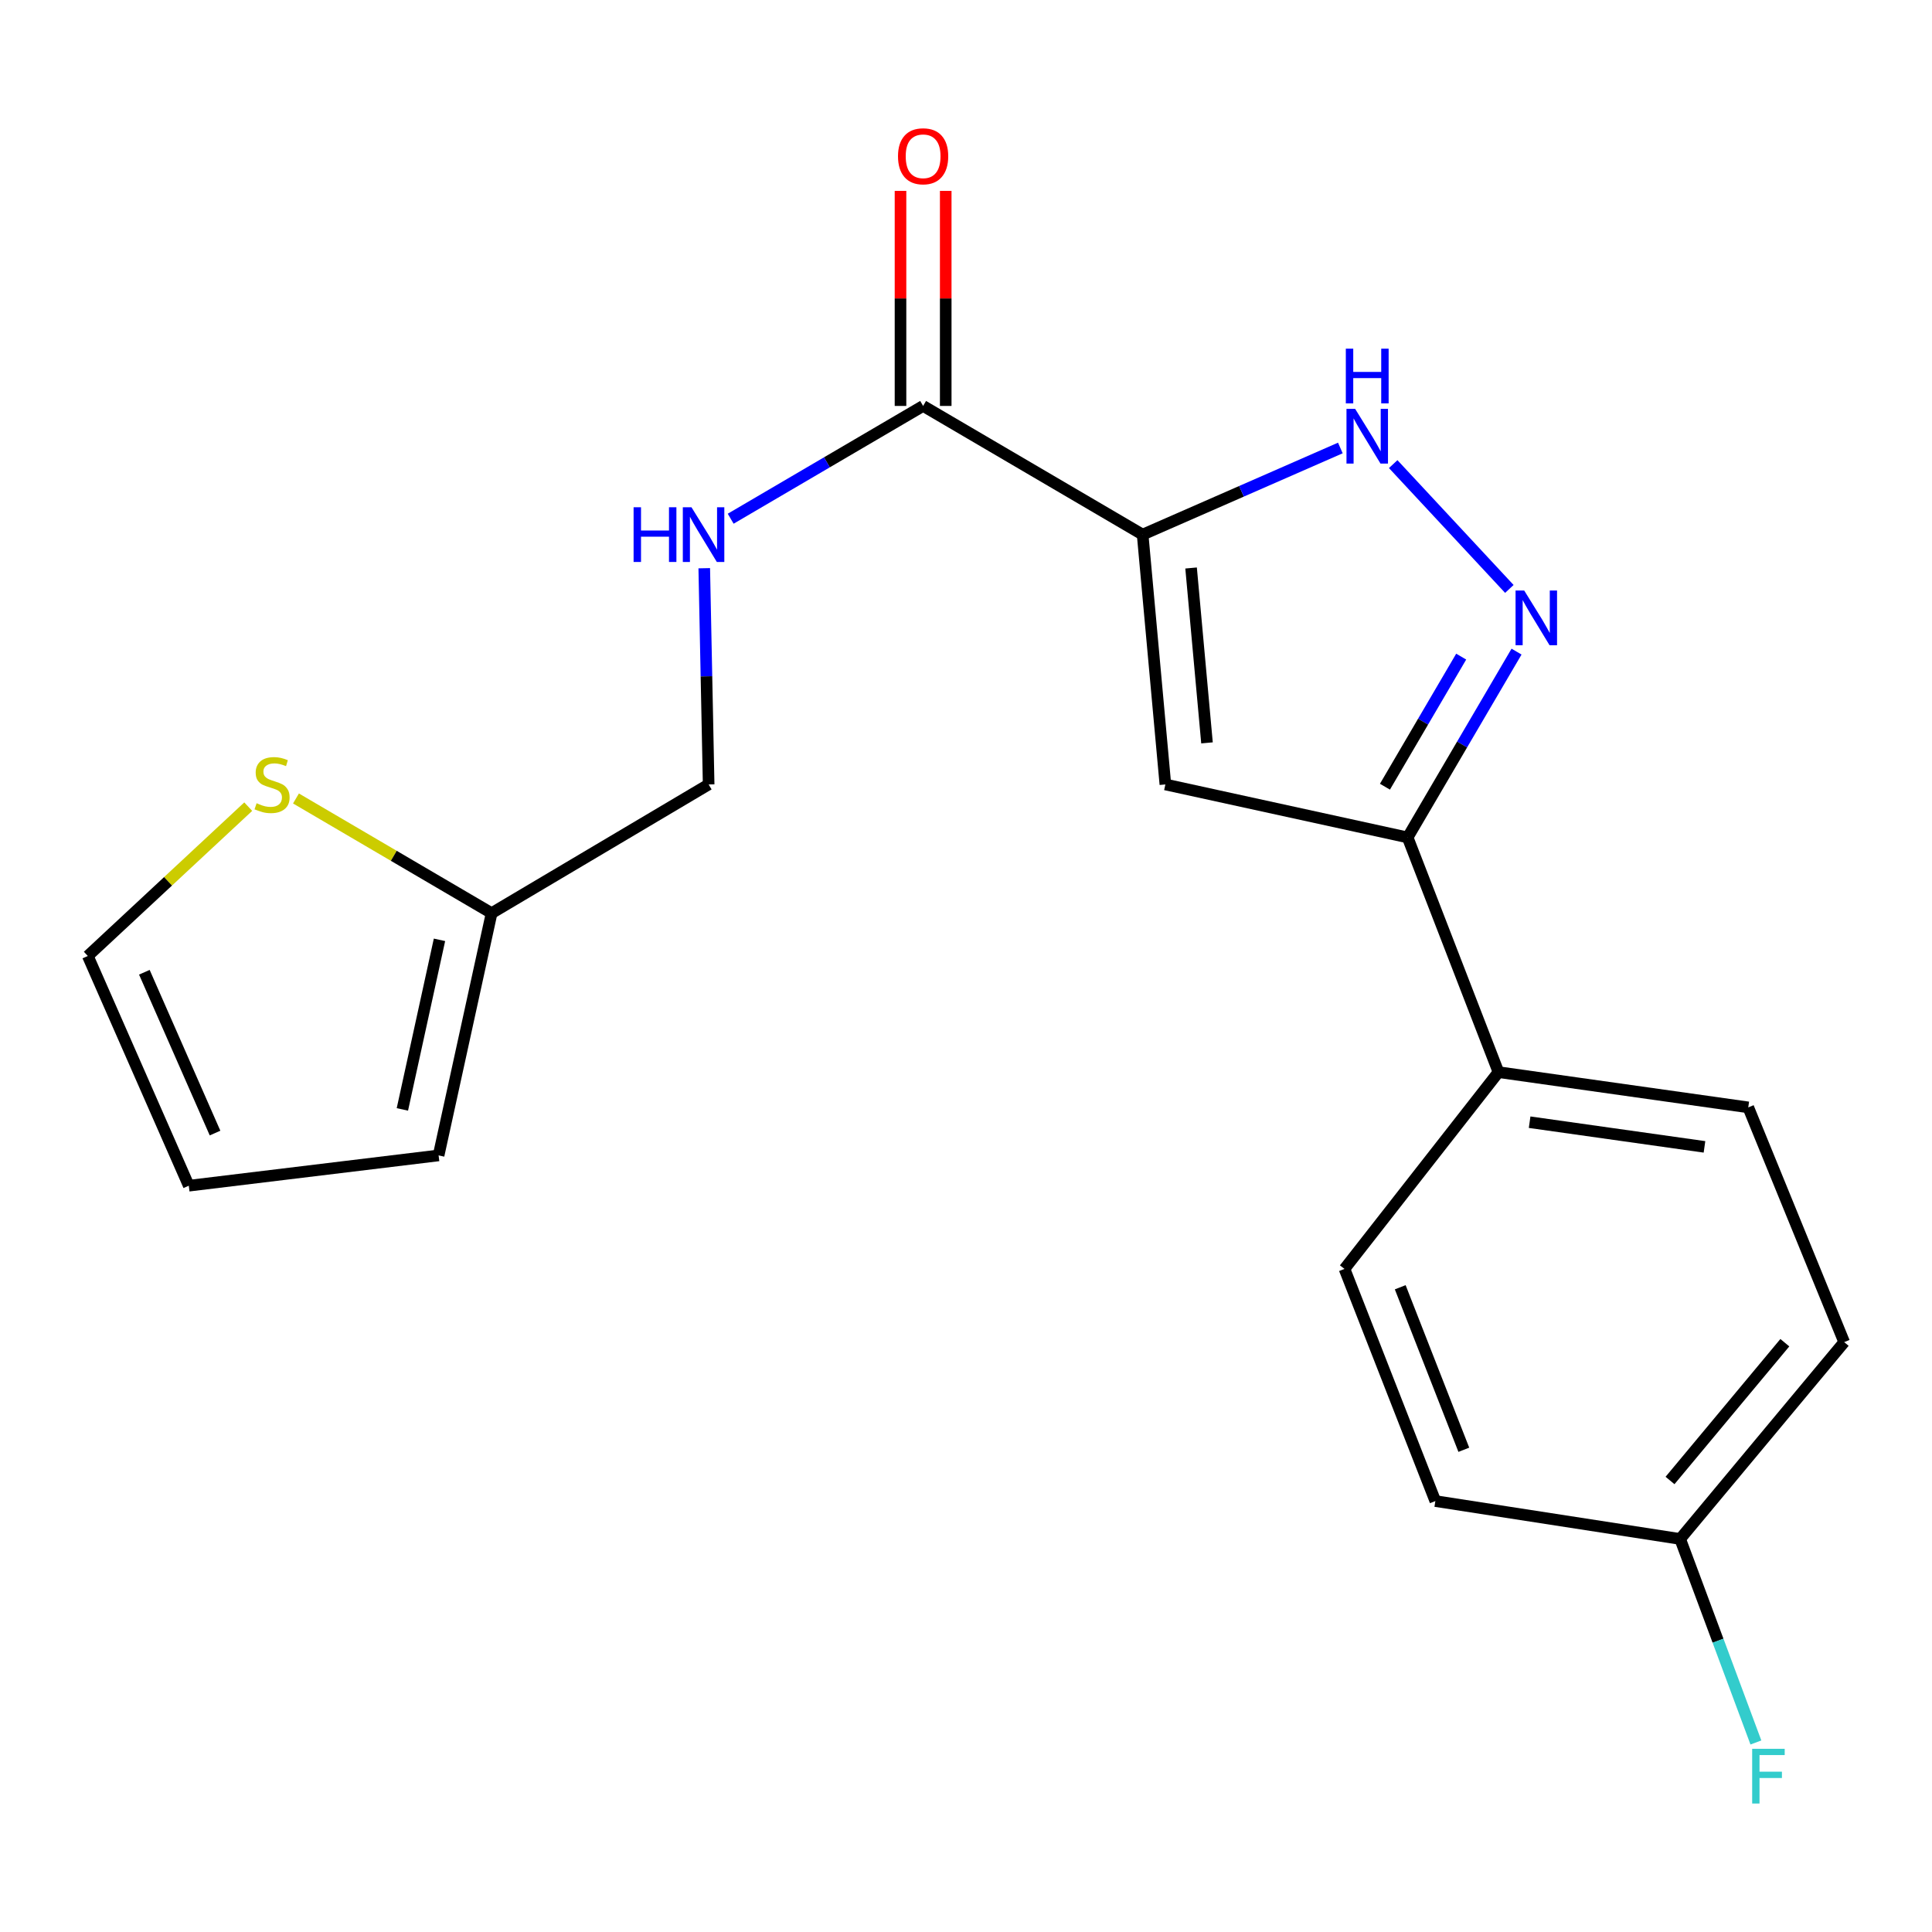 <?xml version='1.0' encoding='iso-8859-1'?>
<svg version='1.1' baseProfile='full'
              xmlns='http://www.w3.org/2000/svg'
                      xmlns:rdkit='http://www.rdkit.org/xml'
                      xmlns:xlink='http://www.w3.org/1999/xlink'
                  xml:space='preserve'
width='1000px' height='1000px' viewBox='0 0 1000 1000'>
<!-- END OF HEADER -->
<rect style='opacity:1.0;fill:#FFFFFF;stroke:none' width='1000' height='1000' x='0' y='0'> </rect>
<path class='bond-0' d='M 591.427,276.714 L 603.195,406.032' style='fill:none;fill-rule:evenodd;stroke:#000000;stroke-width:6px;stroke-linecap:butt;stroke-linejoin:miter;stroke-opacity:1' />
<path class='bond-0' d='M 616.502,293.991 L 624.739,384.513' style='fill:none;fill-rule:evenodd;stroke:#000000;stroke-width:6px;stroke-linecap:butt;stroke-linejoin:miter;stroke-opacity:1' />
<path class='bond-2' d='M 591.427,276.714 L 642.595,254.295' style='fill:none;fill-rule:evenodd;stroke:#000000;stroke-width:6px;stroke-linecap:butt;stroke-linejoin:miter;stroke-opacity:1' />
<path class='bond-2' d='M 642.595,254.295 L 693.764,231.876' style='fill:none;fill-rule:evenodd;stroke:#0000FF;stroke-width:6px;stroke-linecap:butt;stroke-linejoin:miter;stroke-opacity:1' />
<path class='bond-4' d='M 591.427,276.714 L 477.803,210.111' style='fill:none;fill-rule:evenodd;stroke:#000000;stroke-width:6px;stroke-linecap:butt;stroke-linejoin:miter;stroke-opacity:1' />
<path class='bond-3' d='M 603.195,406.032 L 728.586,433.457' style='fill:none;fill-rule:evenodd;stroke:#000000;stroke-width:6px;stroke-linecap:butt;stroke-linejoin:miter;stroke-opacity:1' />
<path class='bond-1' d='M 781.238,304.828 L 721.116,240.222' style='fill:none;fill-rule:evenodd;stroke:#0000FF;stroke-width:6px;stroke-linecap:butt;stroke-linejoin:miter;stroke-opacity:1' />
<path class='bond-20' d='M 784.96,337.273 L 756.773,385.365' style='fill:none;fill-rule:evenodd;stroke:#0000FF;stroke-width:6px;stroke-linecap:butt;stroke-linejoin:miter;stroke-opacity:1' />
<path class='bond-20' d='M 756.773,385.365 L 728.586,433.457' style='fill:none;fill-rule:evenodd;stroke:#000000;stroke-width:6px;stroke-linecap:butt;stroke-linejoin:miter;stroke-opacity:1' />
<path class='bond-20' d='M 756.311,339.865 L 736.58,373.529' style='fill:none;fill-rule:evenodd;stroke:#0000FF;stroke-width:6px;stroke-linecap:butt;stroke-linejoin:miter;stroke-opacity:1' />
<path class='bond-20' d='M 736.58,373.529 L 716.849,407.194' style='fill:none;fill-rule:evenodd;stroke:#000000;stroke-width:6px;stroke-linecap:butt;stroke-linejoin:miter;stroke-opacity:1' />
<path class='bond-8' d='M 728.586,433.457 L 775.606,554.934' style='fill:none;fill-rule:evenodd;stroke:#000000;stroke-width:6px;stroke-linecap:butt;stroke-linejoin:miter;stroke-opacity:1' />
<path class='bond-5' d='M 477.803,210.111 L 428.002,239.3' style='fill:none;fill-rule:evenodd;stroke:#000000;stroke-width:6px;stroke-linecap:butt;stroke-linejoin:miter;stroke-opacity:1' />
<path class='bond-5' d='M 428.002,239.3 L 378.2,268.489' style='fill:none;fill-rule:evenodd;stroke:#0000FF;stroke-width:6px;stroke-linecap:butt;stroke-linejoin:miter;stroke-opacity:1' />
<path class='bond-10' d='M 489.506,210.111 L 489.506,154.454' style='fill:none;fill-rule:evenodd;stroke:#000000;stroke-width:6px;stroke-linecap:butt;stroke-linejoin:miter;stroke-opacity:1' />
<path class='bond-10' d='M 489.506,154.454 L 489.506,98.798' style='fill:none;fill-rule:evenodd;stroke:#FF0000;stroke-width:6px;stroke-linecap:butt;stroke-linejoin:miter;stroke-opacity:1' />
<path class='bond-10' d='M 466.1,210.111 L 466.1,154.454' style='fill:none;fill-rule:evenodd;stroke:#000000;stroke-width:6px;stroke-linecap:butt;stroke-linejoin:miter;stroke-opacity:1' />
<path class='bond-10' d='M 466.1,154.454 L 466.1,98.798' style='fill:none;fill-rule:evenodd;stroke:#FF0000;stroke-width:6px;stroke-linecap:butt;stroke-linejoin:miter;stroke-opacity:1' />
<path class='bond-13' d='M 364.52,294.108 L 365.657,350.07' style='fill:none;fill-rule:evenodd;stroke:#0000FF;stroke-width:6px;stroke-linecap:butt;stroke-linejoin:miter;stroke-opacity:1' />
<path class='bond-13' d='M 365.657,350.07 L 366.794,406.032' style='fill:none;fill-rule:evenodd;stroke:#000000;stroke-width:6px;stroke-linecap:butt;stroke-linejoin:miter;stroke-opacity:1' />
<path class='bond-6' d='M 153.194,413.286 L 203.826,442.967' style='fill:none;fill-rule:evenodd;stroke:#CCCC00;stroke-width:6px;stroke-linecap:butt;stroke-linejoin:miter;stroke-opacity:1' />
<path class='bond-6' d='M 203.826,442.967 L 254.458,472.649' style='fill:none;fill-rule:evenodd;stroke:#000000;stroke-width:6px;stroke-linecap:butt;stroke-linejoin:miter;stroke-opacity:1' />
<path class='bond-9' d='M 128.484,417.519 L 86.969,456.169' style='fill:none;fill-rule:evenodd;stroke:#CCCC00;stroke-width:6px;stroke-linecap:butt;stroke-linejoin:miter;stroke-opacity:1' />
<path class='bond-9' d='M 86.969,456.169 L 45.455,494.819' style='fill:none;fill-rule:evenodd;stroke:#000000;stroke-width:6px;stroke-linecap:butt;stroke-linejoin:miter;stroke-opacity:1' />
<path class='bond-7' d='M 254.458,472.649 L 366.794,406.032' style='fill:none;fill-rule:evenodd;stroke:#000000;stroke-width:6px;stroke-linecap:butt;stroke-linejoin:miter;stroke-opacity:1' />
<path class='bond-11' d='M 254.458,472.649 L 227.02,598.04' style='fill:none;fill-rule:evenodd;stroke:#000000;stroke-width:6px;stroke-linecap:butt;stroke-linejoin:miter;stroke-opacity:1' />
<path class='bond-11' d='M 227.477,486.454 L 208.271,574.228' style='fill:none;fill-rule:evenodd;stroke:#000000;stroke-width:6px;stroke-linecap:butt;stroke-linejoin:miter;stroke-opacity:1' />
<path class='bond-14' d='M 775.606,554.934 L 904.899,573.178' style='fill:none;fill-rule:evenodd;stroke:#000000;stroke-width:6px;stroke-linecap:butt;stroke-linejoin:miter;stroke-opacity:1' />
<path class='bond-14' d='M 791.73,580.847 L 882.234,593.618' style='fill:none;fill-rule:evenodd;stroke:#000000;stroke-width:6px;stroke-linecap:butt;stroke-linejoin:miter;stroke-opacity:1' />
<path class='bond-15' d='M 775.606,554.934 L 695.909,656.789' style='fill:none;fill-rule:evenodd;stroke:#000000;stroke-width:6px;stroke-linecap:butt;stroke-linejoin:miter;stroke-opacity:1' />
<path class='bond-22' d='M 45.455,494.819 L 97.715,613.722' style='fill:none;fill-rule:evenodd;stroke:#000000;stroke-width:6px;stroke-linecap:butt;stroke-linejoin:miter;stroke-opacity:1' />
<path class='bond-22' d='M 74.721,503.237 L 111.304,586.469' style='fill:none;fill-rule:evenodd;stroke:#000000;stroke-width:6px;stroke-linecap:butt;stroke-linejoin:miter;stroke-opacity:1' />
<path class='bond-12' d='M 227.02,598.04 L 97.715,613.722' style='fill:none;fill-rule:evenodd;stroke:#000000;stroke-width:6px;stroke-linecap:butt;stroke-linejoin:miter;stroke-opacity:1' />
<path class='bond-18' d='M 904.899,573.178 L 954.545,694.681' style='fill:none;fill-rule:evenodd;stroke:#000000;stroke-width:6px;stroke-linecap:butt;stroke-linejoin:miter;stroke-opacity:1' />
<path class='bond-17' d='M 695.909,656.789 L 742.929,776.953' style='fill:none;fill-rule:evenodd;stroke:#000000;stroke-width:6px;stroke-linecap:butt;stroke-linejoin:miter;stroke-opacity:1' />
<path class='bond-17' d='M 724.758,666.285 L 757.672,750.4' style='fill:none;fill-rule:evenodd;stroke:#000000;stroke-width:6px;stroke-linecap:butt;stroke-linejoin:miter;stroke-opacity:1' />
<path class='bond-16' d='M 869.647,796.562 L 742.929,776.953' style='fill:none;fill-rule:evenodd;stroke:#000000;stroke-width:6px;stroke-linecap:butt;stroke-linejoin:miter;stroke-opacity:1' />
<path class='bond-19' d='M 869.647,796.562 L 889.249,849.234' style='fill:none;fill-rule:evenodd;stroke:#000000;stroke-width:6px;stroke-linecap:butt;stroke-linejoin:miter;stroke-opacity:1' />
<path class='bond-19' d='M 889.249,849.234 L 908.852,901.905' style='fill:none;fill-rule:evenodd;stroke:#33CCCC;stroke-width:6px;stroke-linecap:butt;stroke-linejoin:miter;stroke-opacity:1' />
<path class='bond-21' d='M 869.647,796.562 L 954.545,694.681' style='fill:none;fill-rule:evenodd;stroke:#000000;stroke-width:6px;stroke-linecap:butt;stroke-linejoin:miter;stroke-opacity:1' />
<path class='bond-21' d='M 864.4,766.296 L 923.829,694.979' style='fill:none;fill-rule:evenodd;stroke:#000000;stroke-width:6px;stroke-linecap:butt;stroke-linejoin:miter;stroke-opacity:1' />
<path  class='atom-2' d='M 788.929 305.66
L 798.209 320.66
Q 799.129 322.14, 800.609 324.82
Q 802.089 327.5, 802.169 327.66
L 802.169 305.66
L 805.929 305.66
L 805.929 333.98
L 802.049 333.98
L 792.089 317.58
Q 790.929 315.66, 789.689 313.46
Q 788.489 311.26, 788.129 310.58
L 788.129 333.98
L 784.449 333.98
L 784.449 305.66
L 788.929 305.66
' fill='#0000FF'/>
<path  class='atom-3' d='M 701.417 211.62
L 710.697 226.62
Q 711.617 228.1, 713.097 230.78
Q 714.577 233.46, 714.657 233.62
L 714.657 211.62
L 718.417 211.62
L 718.417 239.94
L 714.537 239.94
L 704.577 223.54
Q 703.417 221.62, 702.177 219.42
Q 700.977 217.22, 700.617 216.54
L 700.617 239.94
L 696.937 239.94
L 696.937 211.62
L 701.417 211.62
' fill='#0000FF'/>
<path  class='atom-3' d='M 696.597 180.468
L 700.437 180.468
L 700.437 192.508
L 714.917 192.508
L 714.917 180.468
L 718.757 180.468
L 718.757 208.788
L 714.917 208.788
L 714.917 195.708
L 700.437 195.708
L 700.437 208.788
L 696.597 208.788
L 696.597 180.468
' fill='#0000FF'/>
<path  class='atom-6' d='M 327.947 262.554
L 331.787 262.554
L 331.787 274.594
L 346.267 274.594
L 346.267 262.554
L 350.107 262.554
L 350.107 290.874
L 346.267 290.874
L 346.267 277.794
L 331.787 277.794
L 331.787 290.874
L 327.947 290.874
L 327.947 262.554
' fill='#0000FF'/>
<path  class='atom-6' d='M 357.907 262.554
L 367.187 277.554
Q 368.107 279.034, 369.587 281.714
Q 371.067 284.394, 371.147 284.554
L 371.147 262.554
L 374.907 262.554
L 374.907 290.874
L 371.027 290.874
L 361.067 274.474
Q 359.907 272.554, 358.667 270.354
Q 357.467 268.154, 357.107 267.474
L 357.107 290.874
L 353.427 290.874
L 353.427 262.554
L 357.907 262.554
' fill='#0000FF'/>
<path  class='atom-7' d='M 132.821 415.752
Q 133.141 415.872, 134.461 416.432
Q 135.781 416.992, 137.221 417.352
Q 138.701 417.672, 140.141 417.672
Q 142.821 417.672, 144.381 416.392
Q 145.941 415.072, 145.941 412.792
Q 145.941 411.232, 145.141 410.272
Q 144.381 409.312, 143.181 408.792
Q 141.981 408.272, 139.981 407.672
Q 137.461 406.912, 135.941 406.192
Q 134.461 405.472, 133.381 403.952
Q 132.341 402.432, 132.341 399.872
Q 132.341 396.312, 134.741 394.112
Q 137.181 391.912, 141.981 391.912
Q 145.261 391.912, 148.981 393.472
L 148.061 396.552
Q 144.661 395.152, 142.101 395.152
Q 139.341 395.152, 137.821 396.312
Q 136.301 397.432, 136.341 399.392
Q 136.341 400.912, 137.101 401.832
Q 137.901 402.752, 139.021 403.272
Q 140.181 403.792, 142.101 404.392
Q 144.661 405.192, 146.181 405.992
Q 147.701 406.792, 148.781 408.432
Q 149.901 410.032, 149.901 412.792
Q 149.901 416.712, 147.261 418.832
Q 144.661 420.912, 140.301 420.912
Q 137.781 420.912, 135.861 420.352
Q 133.981 419.832, 131.741 418.912
L 132.821 415.752
' fill='#CCCC00'/>
<path  class='atom-11' d='M 464.803 80.885
Q 464.803 74.085, 468.163 70.285
Q 471.523 66.485, 477.803 66.485
Q 484.083 66.485, 487.443 70.285
Q 490.803 74.085, 490.803 80.885
Q 490.803 87.765, 487.403 91.685
Q 484.003 95.565, 477.803 95.565
Q 471.563 95.565, 468.163 91.685
Q 464.803 87.805, 464.803 80.885
M 477.803 92.365
Q 482.123 92.365, 484.443 89.485
Q 486.803 86.565, 486.803 80.885
Q 486.803 75.325, 484.443 72.525
Q 482.123 69.685, 477.803 69.685
Q 473.483 69.685, 471.123 72.485
Q 468.803 75.285, 468.803 80.885
Q 468.803 86.605, 471.123 89.485
Q 473.483 92.365, 477.803 92.365
' fill='#FF0000'/>
<path  class='atom-20' d='M 906.92 905.18
L 923.76 905.18
L 923.76 908.42
L 910.72 908.42
L 910.72 917.02
L 922.32 917.02
L 922.32 920.3
L 910.72 920.3
L 910.72 933.5
L 906.92 933.5
L 906.92 905.18
' fill='#33CCCC'/>
</svg>
